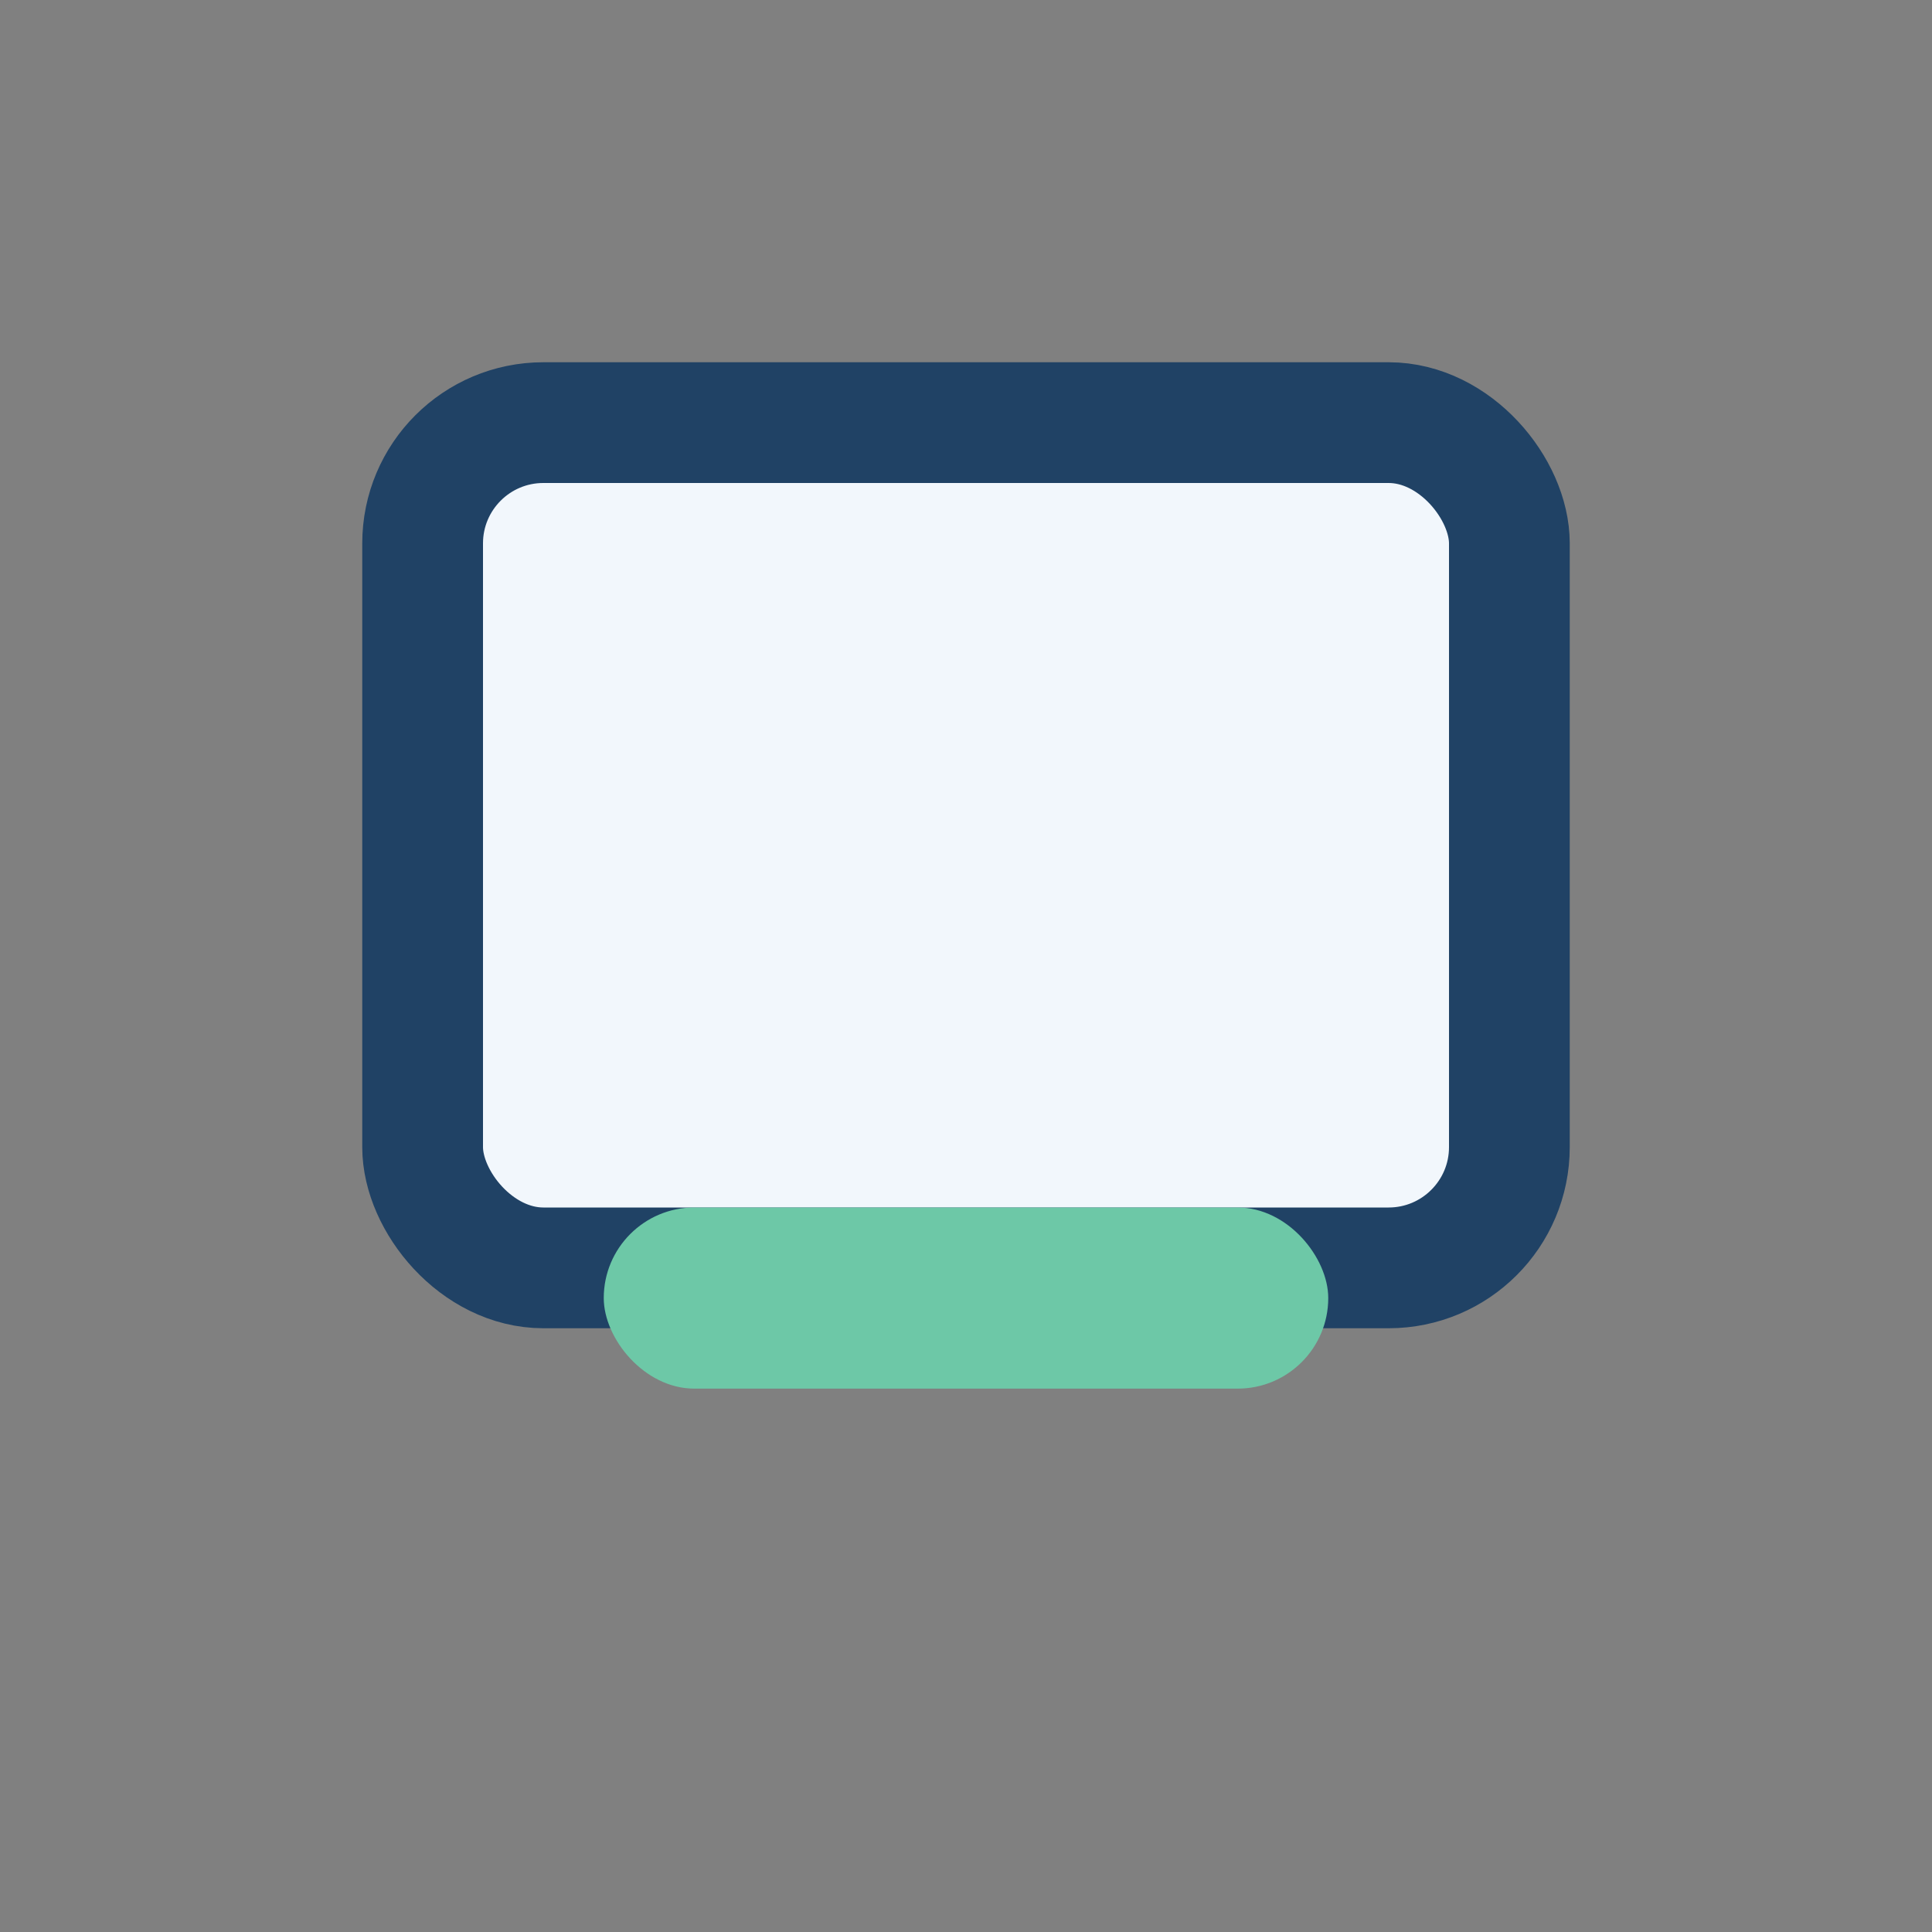 <?xml version="1.0" encoding="UTF-8"?>
<svg xmlns="http://www.w3.org/2000/svg" width="32" height="32" viewBox="0 0 32 32"><rect x="0" y="0" width="32" height="32" fill="#808080" stroke="none"/><rect x="7" y="7" width="18" height="14" rx="2" fill="#F2F7FC" stroke="#204265" stroke-width="2"/><rect x="10" y="20" width="12" height="3" rx="1.5" fill="#6DC8A7"/></svg>